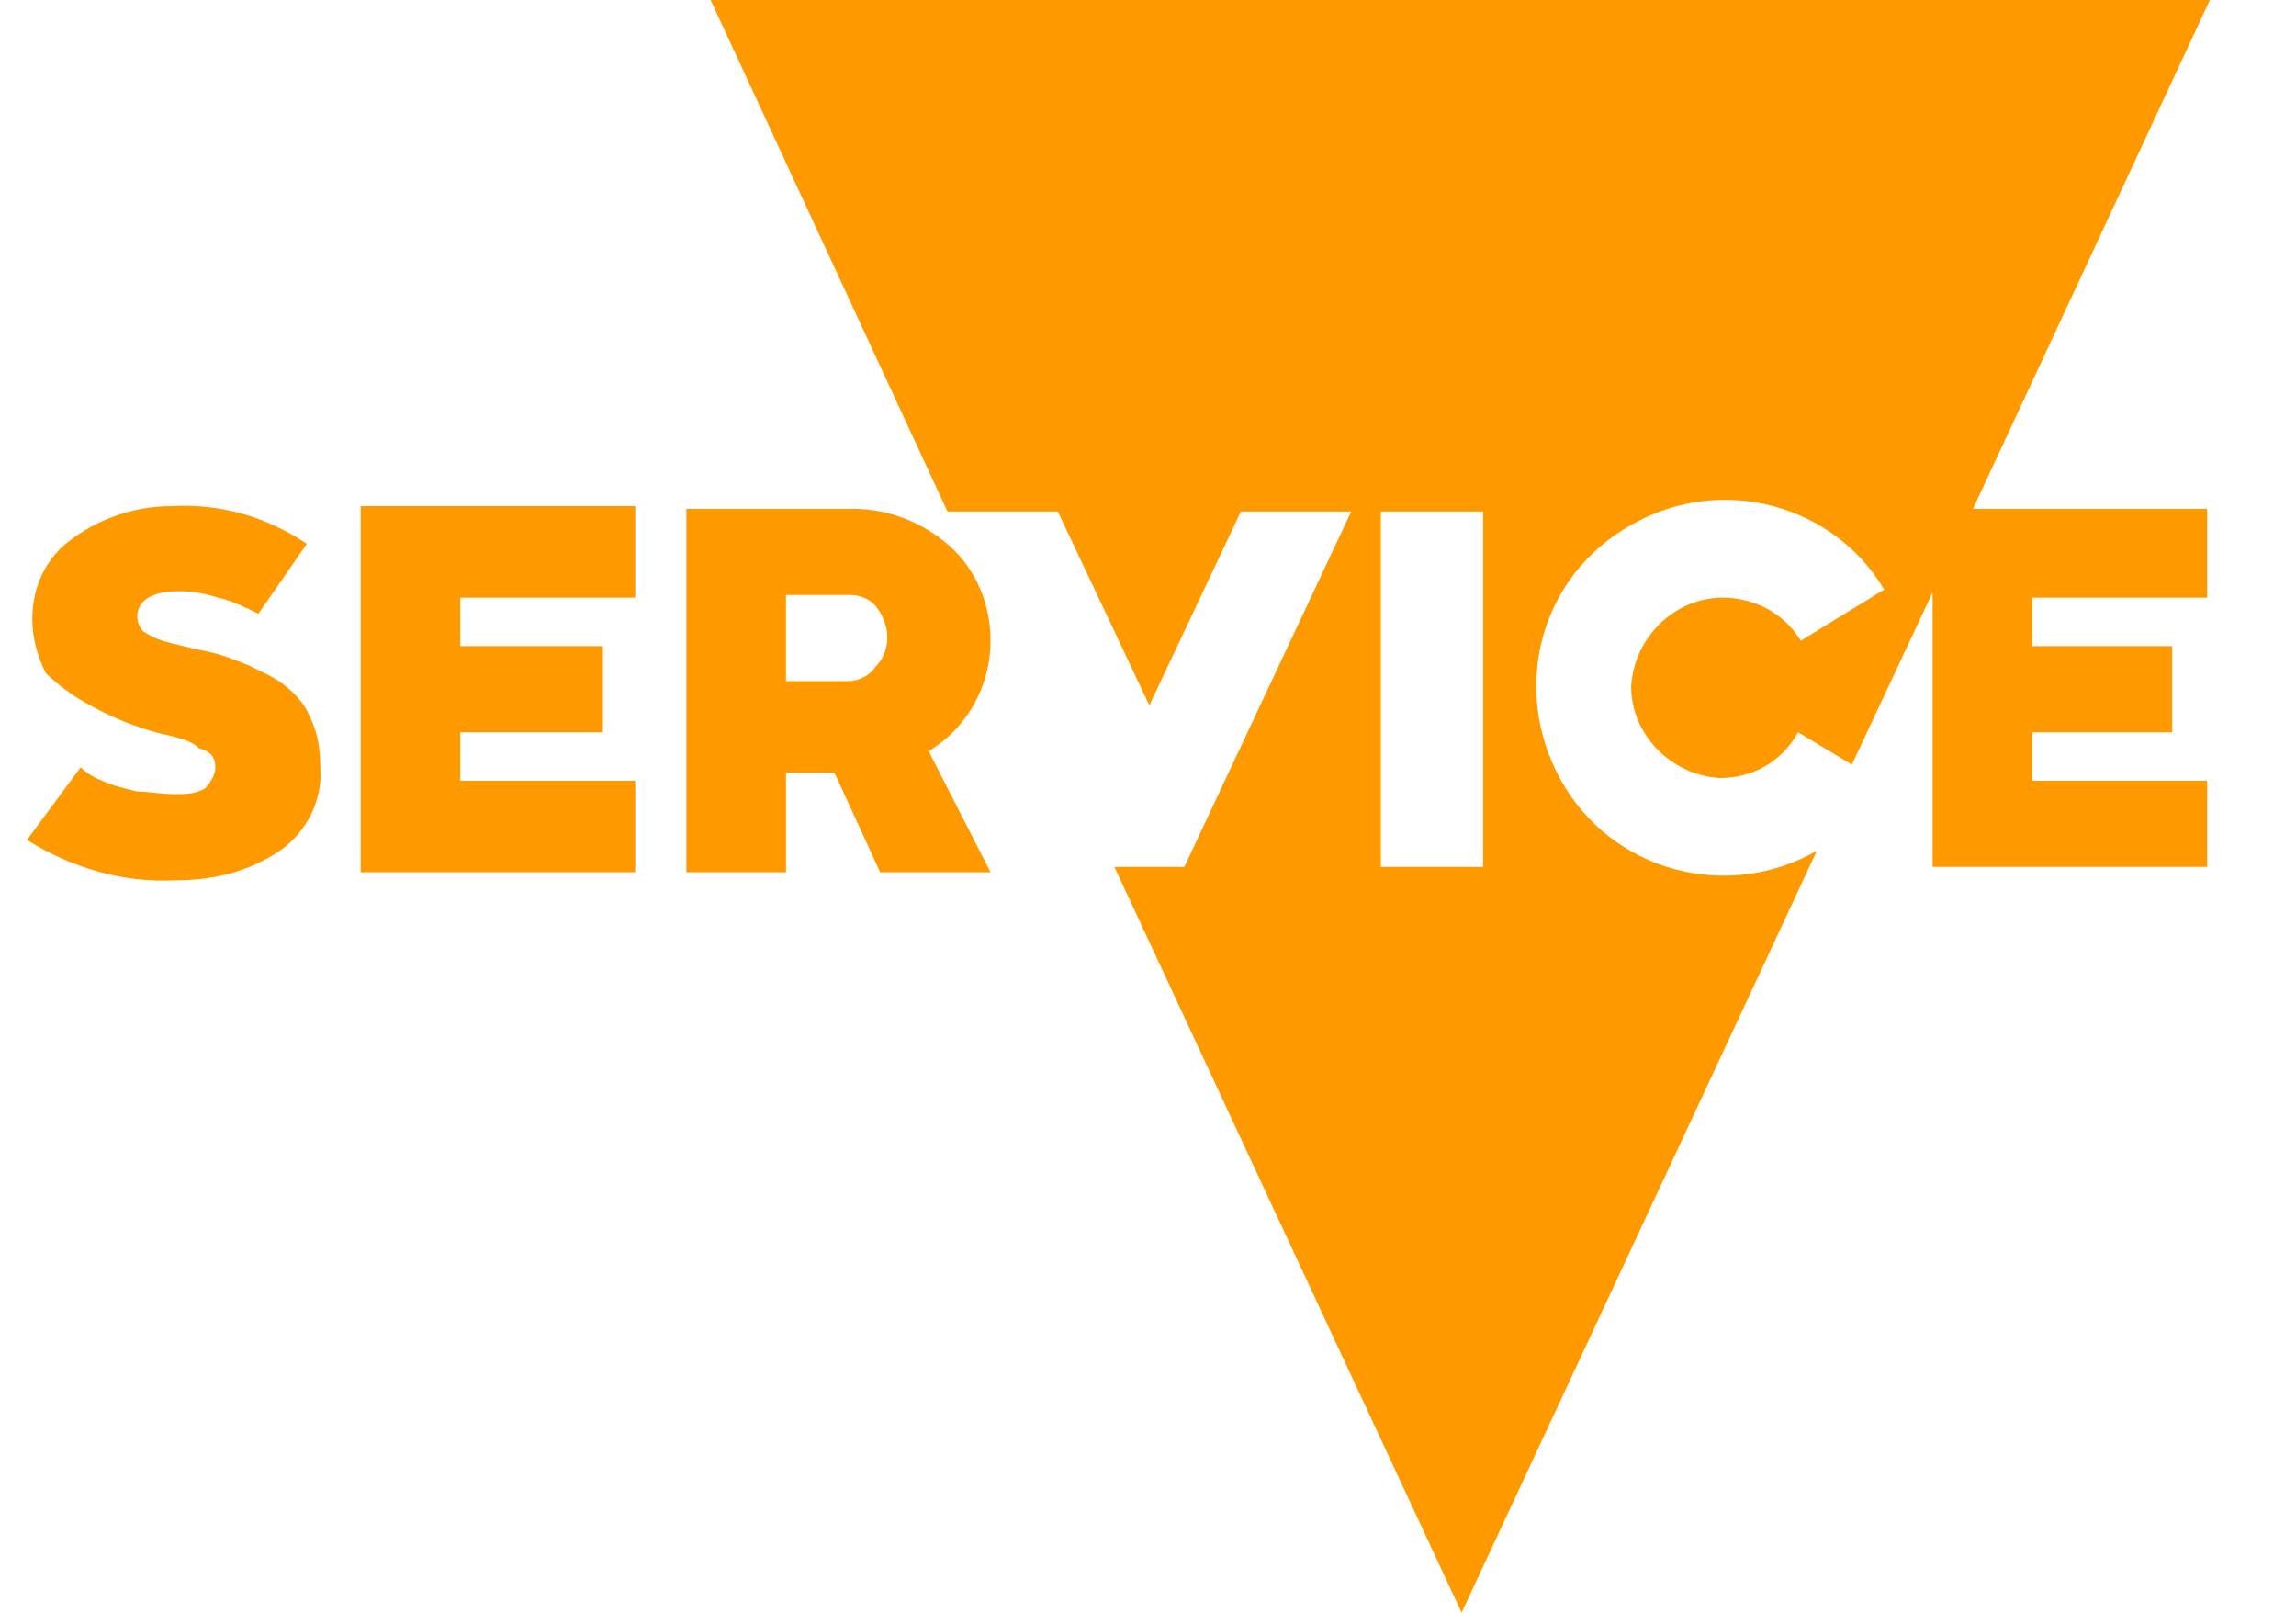<?xml version="1.0" encoding="utf-8"?>
<!-- Generator: Adobe Illustrator 20.1.0, SVG Export Plug-In . SVG Version: 6.00 Build 0)  -->
<!DOCTYPE svg PUBLIC "-//W3C//DTD SVG 1.1//EN" "http://www.w3.org/Graphics/SVG/1.1/DTD/svg11.dtd">
<svg version="1.1" id="Layer_1" xmlns="http://www.w3.org/2000/svg" xmlns:xlink="http://www.w3.org/1999/xlink" x="0px" y="0px"
	 width="85.3px" height="59.9px" viewBox="0 0 85.3 59.9" style="enable-background:new 0 0 85.3 59.9;" xml:space="preserve">
<style type="text/css">
	.st0{fill:#FF9900;}
</style>
<title>brand-logo</title>
<g id="Symbols">
	<g id="L-Transaction-header-_-NO-PIC">
		<g id="Header">
			<g id="Service-Vic-logo">
				<path id="Fill-1" class="st0" d="M82.1,0H26.4l8.8,19h4.1l3.4,7.2l3.4-7.2h4.1L44,32.2h-2.6l12.9,27.7l13.2-28.3
					c-3.3,1.9-7.6,0.8-9.5-2.6s-0.8-7.6,2.6-9.5c3.3-1.9,7.5-0.8,9.4,2.4l-3.1,1.9c-0.6-1-1.7-1.6-2.9-1.6c-1.8,0-3.3,1.5-3.4,3.3
					c0,1.8,1.5,3.3,3.3,3.4c1.2,0,2.3-0.6,2.9-1.7l2,1.2l3-6.4v10.2H82V29h-6.5v-1.8h5.2V24h-5.2v-1.8H82v-3.3h-8.7L82.1,0z
					 M55.1,32.2h-3.8V19h3.8V32.2z"/>
				<path id="Fill-3" class="st0" d="M10.4,31.6c1-0.7,1.6-1.9,1.5-3.1c0-0.7-0.1-1.3-0.4-1.9c-0.2-0.5-0.6-0.9-1-1.2
					c-0.4-0.3-0.9-0.5-1.3-0.7c-0.5-0.2-1-0.4-1.5-0.5c-0.5-0.1-0.9-0.2-1.3-0.3c-0.4-0.1-0.7-0.2-1-0.4c-0.2-0.1-0.3-0.4-0.3-0.6
					c0-0.5,0.4-0.8,1-0.9c0.7-0.1,1.4,0,2,0.2c0.5,0.1,1.1,0.4,1.5,0.6l1.8-2.6c-1.5-1-3.2-1.5-5-1.4c-1.3,0-2.6,0.4-3.7,1.2
					c-1,0.7-1.5,1.8-1.5,3c0,0.7,0.2,1.4,0.5,2C2,25.3,2.5,25.7,3,26c0.5,0.3,1.1,0.6,1.6,0.8c0.5,0.2,1.1,0.4,1.6,0.5
					c0.4,0.1,0.9,0.2,1.2,0.5C7.8,27.9,8,28.1,8,28.5c0,0.3-0.2,0.6-0.4,0.8c-0.4,0.2-0.7,0.2-1.1,0.2c-0.5,0-1-0.1-1.4-0.1
					c-0.4-0.1-0.9-0.2-1.3-0.4c-0.3-0.1-0.6-0.3-0.8-0.5L1,31.2c1.6,1,3.5,1.6,5.5,1.5C7.9,32.7,9.2,32.4,10.4,31.6"/>
				<polygon id="Fill-4" class="st0" points="23.6,22.2 23.6,18.8 13.4,18.8 13.4,32.4 23.6,32.4 23.6,29 17.1,29 17.1,27.2
					22.4,27.2 22.4,24 17.1,24 17.1,22.2 				"/>
				<path id="Fill-5" class="st0" d="M32.5,24.8c-0.2,0.3-0.6,0.5-1,0.5h-2.3v-3.2h2.4c0.4,0,0.8,0.2,1,0.5
					C33.1,23.3,33.1,24.2,32.5,24.8 M36.8,23.8c0-1.3-0.5-2.6-1.5-3.5c-1-0.9-2.3-1.4-3.6-1.4h-6.2v13.5h3.7v-3.7H31l1.7,3.7h4.1
					l-2.3-4.5C36,27,36.8,25.4,36.8,23.8"/>
			</g>
		</g>
	</g>
</g>
</svg>
